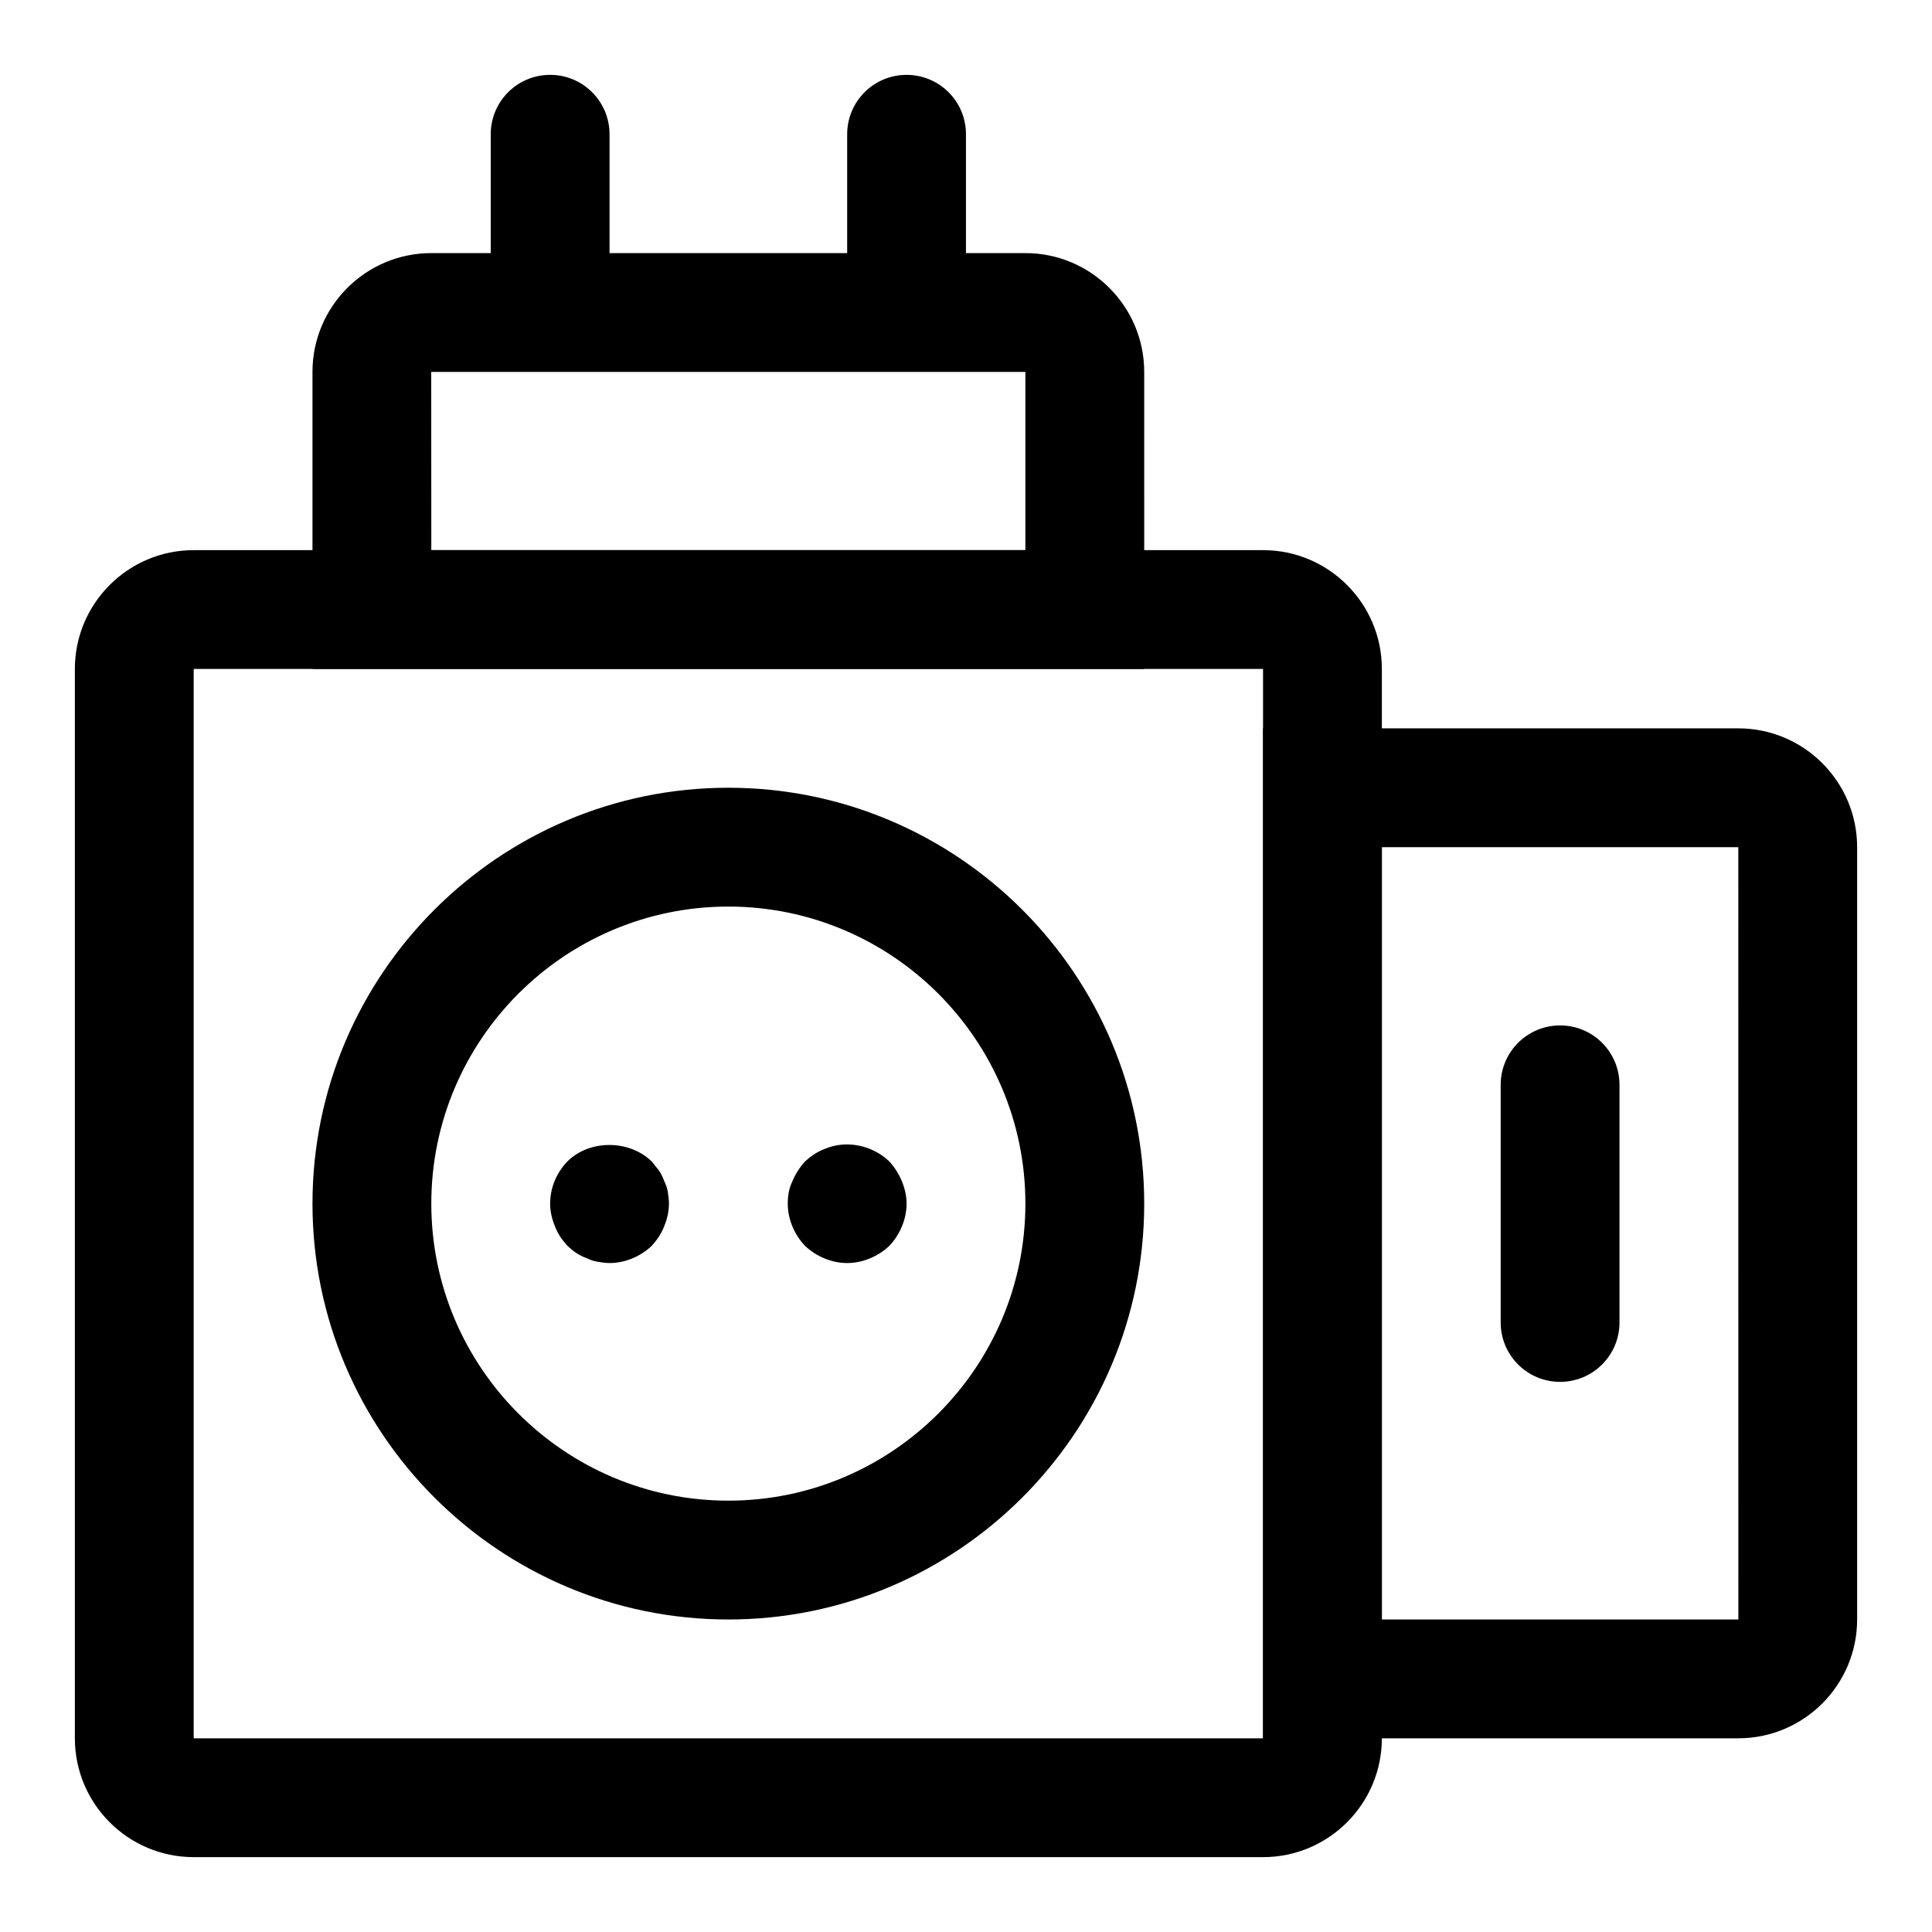 <?xml version="1.0" encoding="UTF-8"?>
<!-- Uploaded to: SVG Repo, www.svgrepo.com, Generator: SVG Repo Mixer Tools -->
<svg fill="#000000" width="800px" height="800px" version="1.1" viewBox="144 144 512 512" xmlns="http://www.w3.org/2000/svg">
 <g>
  <path d="m478.72 636.16h-283.39c-17.367 0-31.488-14.121-31.488-31.488v-283.39c0-17.367 14.121-31.488 31.488-31.488h283.39c17.367 0 31.488 14.121 31.488 31.488v283.39c0 17.363-14.121 31.488-31.488 31.488zm-283.39-314.88v283.39h283.39v-283.39z"/>
  <path d="m368.51 478.72c-4.094 0-8.203-1.73-11.18-4.566-2.848-2.992-4.566-7.086-4.566-11.176 0-2.047 0.316-4.094 1.258-5.984 0.789-1.891 1.891-3.621 3.305-5.195 1.574-1.418 3.148-2.519 5.195-3.305 5.824-2.519 12.754-0.945 17.16 3.305 1.418 1.574 2.519 3.305 3.305 5.195 0.793 1.891 1.266 3.938 1.266 5.984 0 4.094-1.73 8.188-4.566 11.18-2.988 2.832-7.082 4.562-11.176 4.562z"/>
  <path d="m305.54 478.72c-0.961 0-2.047-0.156-2.992-0.316-1.086-0.156-2.047-0.473-2.977-0.945-0.961-0.312-1.902-0.785-2.863-1.414-0.789-0.473-1.574-1.258-2.348-1.891-1.418-1.574-2.519-3.148-3.305-5.195-0.789-1.891-1.262-3.938-1.262-5.981 0-4.25 1.715-8.188 4.566-11.18 5.824-5.824 16.375-5.824 22.355 0 0.629 0.789 1.258 1.574 1.891 2.363 0.629 0.945 1.086 1.891 1.418 2.832 0.473 0.945 0.789 1.891 0.945 2.832 0.156 1.105 0.312 2.047 0.312 3.152 0 2.047-0.473 4.094-1.258 5.984-0.789 2.047-1.891 3.621-3.305 5.195-2.992 2.832-7.086 4.562-11.18 4.562z"/>
  <path d="m337.02 573.18c-60.758 0-110.21-49.438-110.21-110.21 0-60.773 49.453-110.21 110.21-110.21 60.758 0 110.21 49.438 110.21 110.21 0 60.77-49.453 110.21-110.21 110.21zm0-188.93c-43.406 0-78.719 35.312-78.719 78.719s35.312 78.719 78.719 78.719 78.719-35.312 78.719-78.719c0-43.402-35.312-78.719-78.719-78.719z"/>
  <path d="m447.23 321.28h-220.42v-78.719c0-17.367 14.121-31.488 31.488-31.488h157.44c17.367 0 31.488 14.121 31.488 31.488zm-188.93-31.488h157.44v-47.23h-157.46z"/>
  <path d="m289.79 226.81c-8.707 0-15.742-7.051-15.742-15.742v-31.488c0-8.691 7.039-15.742 15.742-15.742 8.707 0 15.742 7.055 15.742 15.742v31.488c0.004 8.691-7.035 15.742-15.742 15.742z"/>
  <path d="m384.25 226.81c-8.707 0-15.742-7.055-15.742-15.742v-31.488c0-8.691 7.039-15.742 15.742-15.742 8.707 0 15.742 7.055 15.742 15.742v31.488c0.004 8.691-7.035 15.742-15.742 15.742z"/>
  <path d="m604.67 604.67h-125.95v-267.65h125.95c17.367 0 31.488 14.121 31.488 31.488v204.67c0 17.363-14.125 31.488-31.488 31.488zm-94.465-31.488h94.48l-0.016-204.67h-94.465z"/>
  <path d="m557.44 510.21c-8.707 0-15.742-7.055-15.742-15.742v-62.977c0-8.691 7.039-15.742 15.742-15.742 8.707 0 15.742 7.055 15.742 15.742v62.977c0.004 8.688-7.035 15.742-15.742 15.742z"/>
 </g>
</svg>